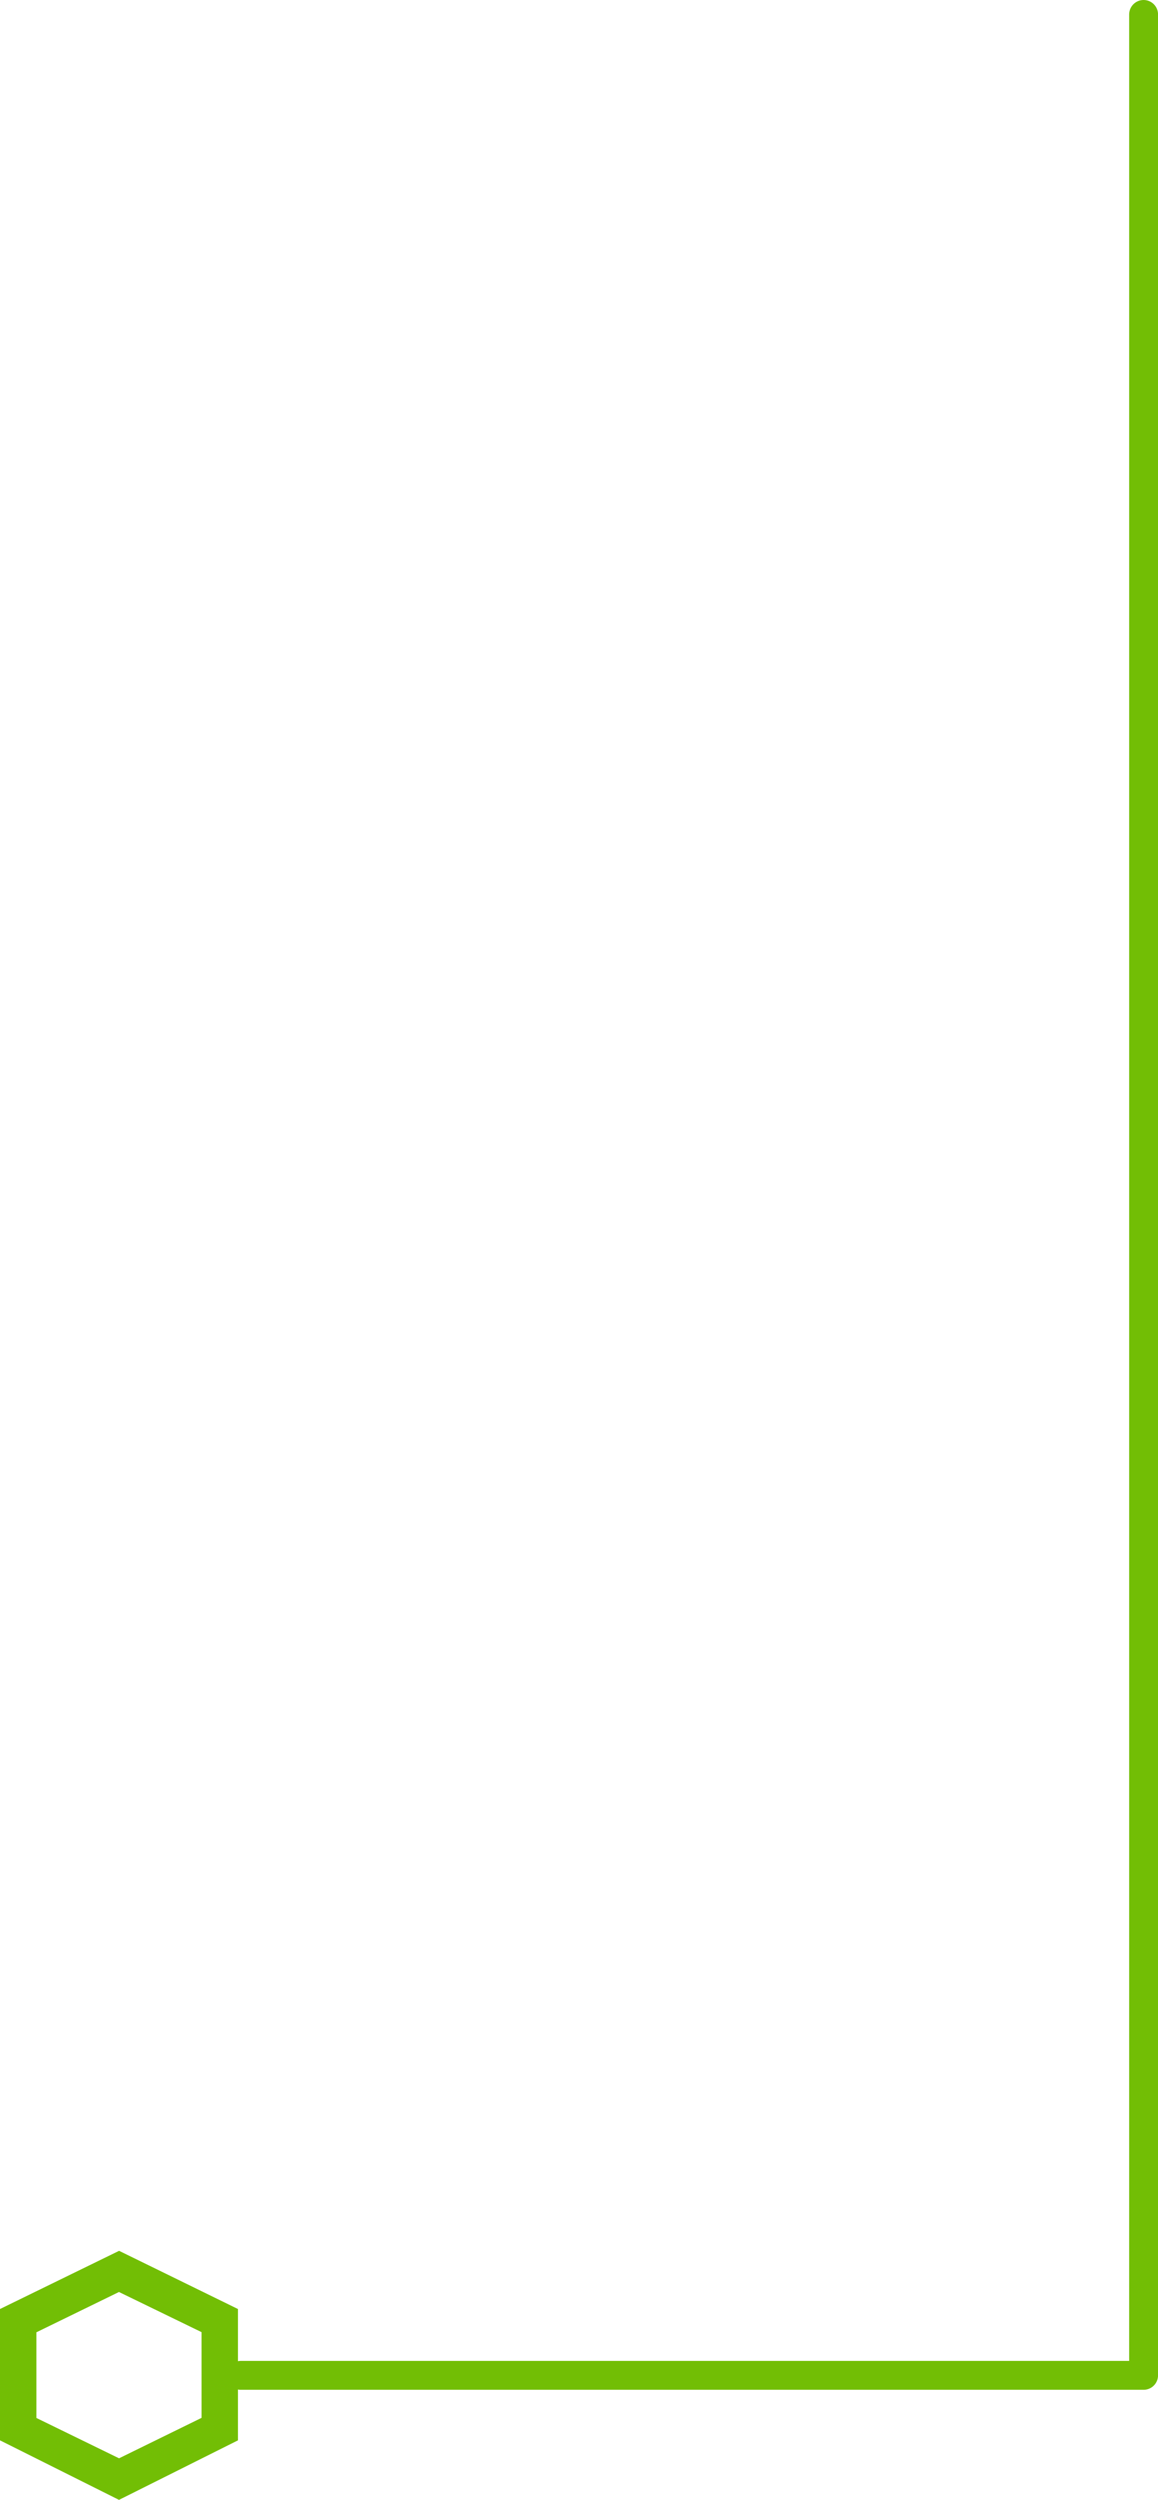 <svg xmlns="http://www.w3.org/2000/svg" width="120.303" height="259.553" viewBox="0 0 120.303 259.553"><defs><style>.a{fill:none;stroke:#72be05;stroke-linecap:round;stroke-linejoin:round;stroke-miterlimit:10;stroke-width:3px;}.b{fill:#72be05;}</style></defs><g transform="translate(-167.639 -3791.2)"><path class="a" d="M2082.407,1188.629H2176.2V943.505" transform="translate(-1889.754 2849.195)"/><g transform="translate(167.639 4024.894)"><g transform="translate(0 0)"><path class="b" d="M1011.218,3685.583l-12.349-6.043-12.372,6.043v13.635l12.363,6.181,12.358-6.181Zm-3.781,11.3-8.572,4.2-8.586-4.188V3688l8.578-4.185,8.579,4.169Z" transform="translate(-986.497 -3679.54)"/></g></g></g></svg>